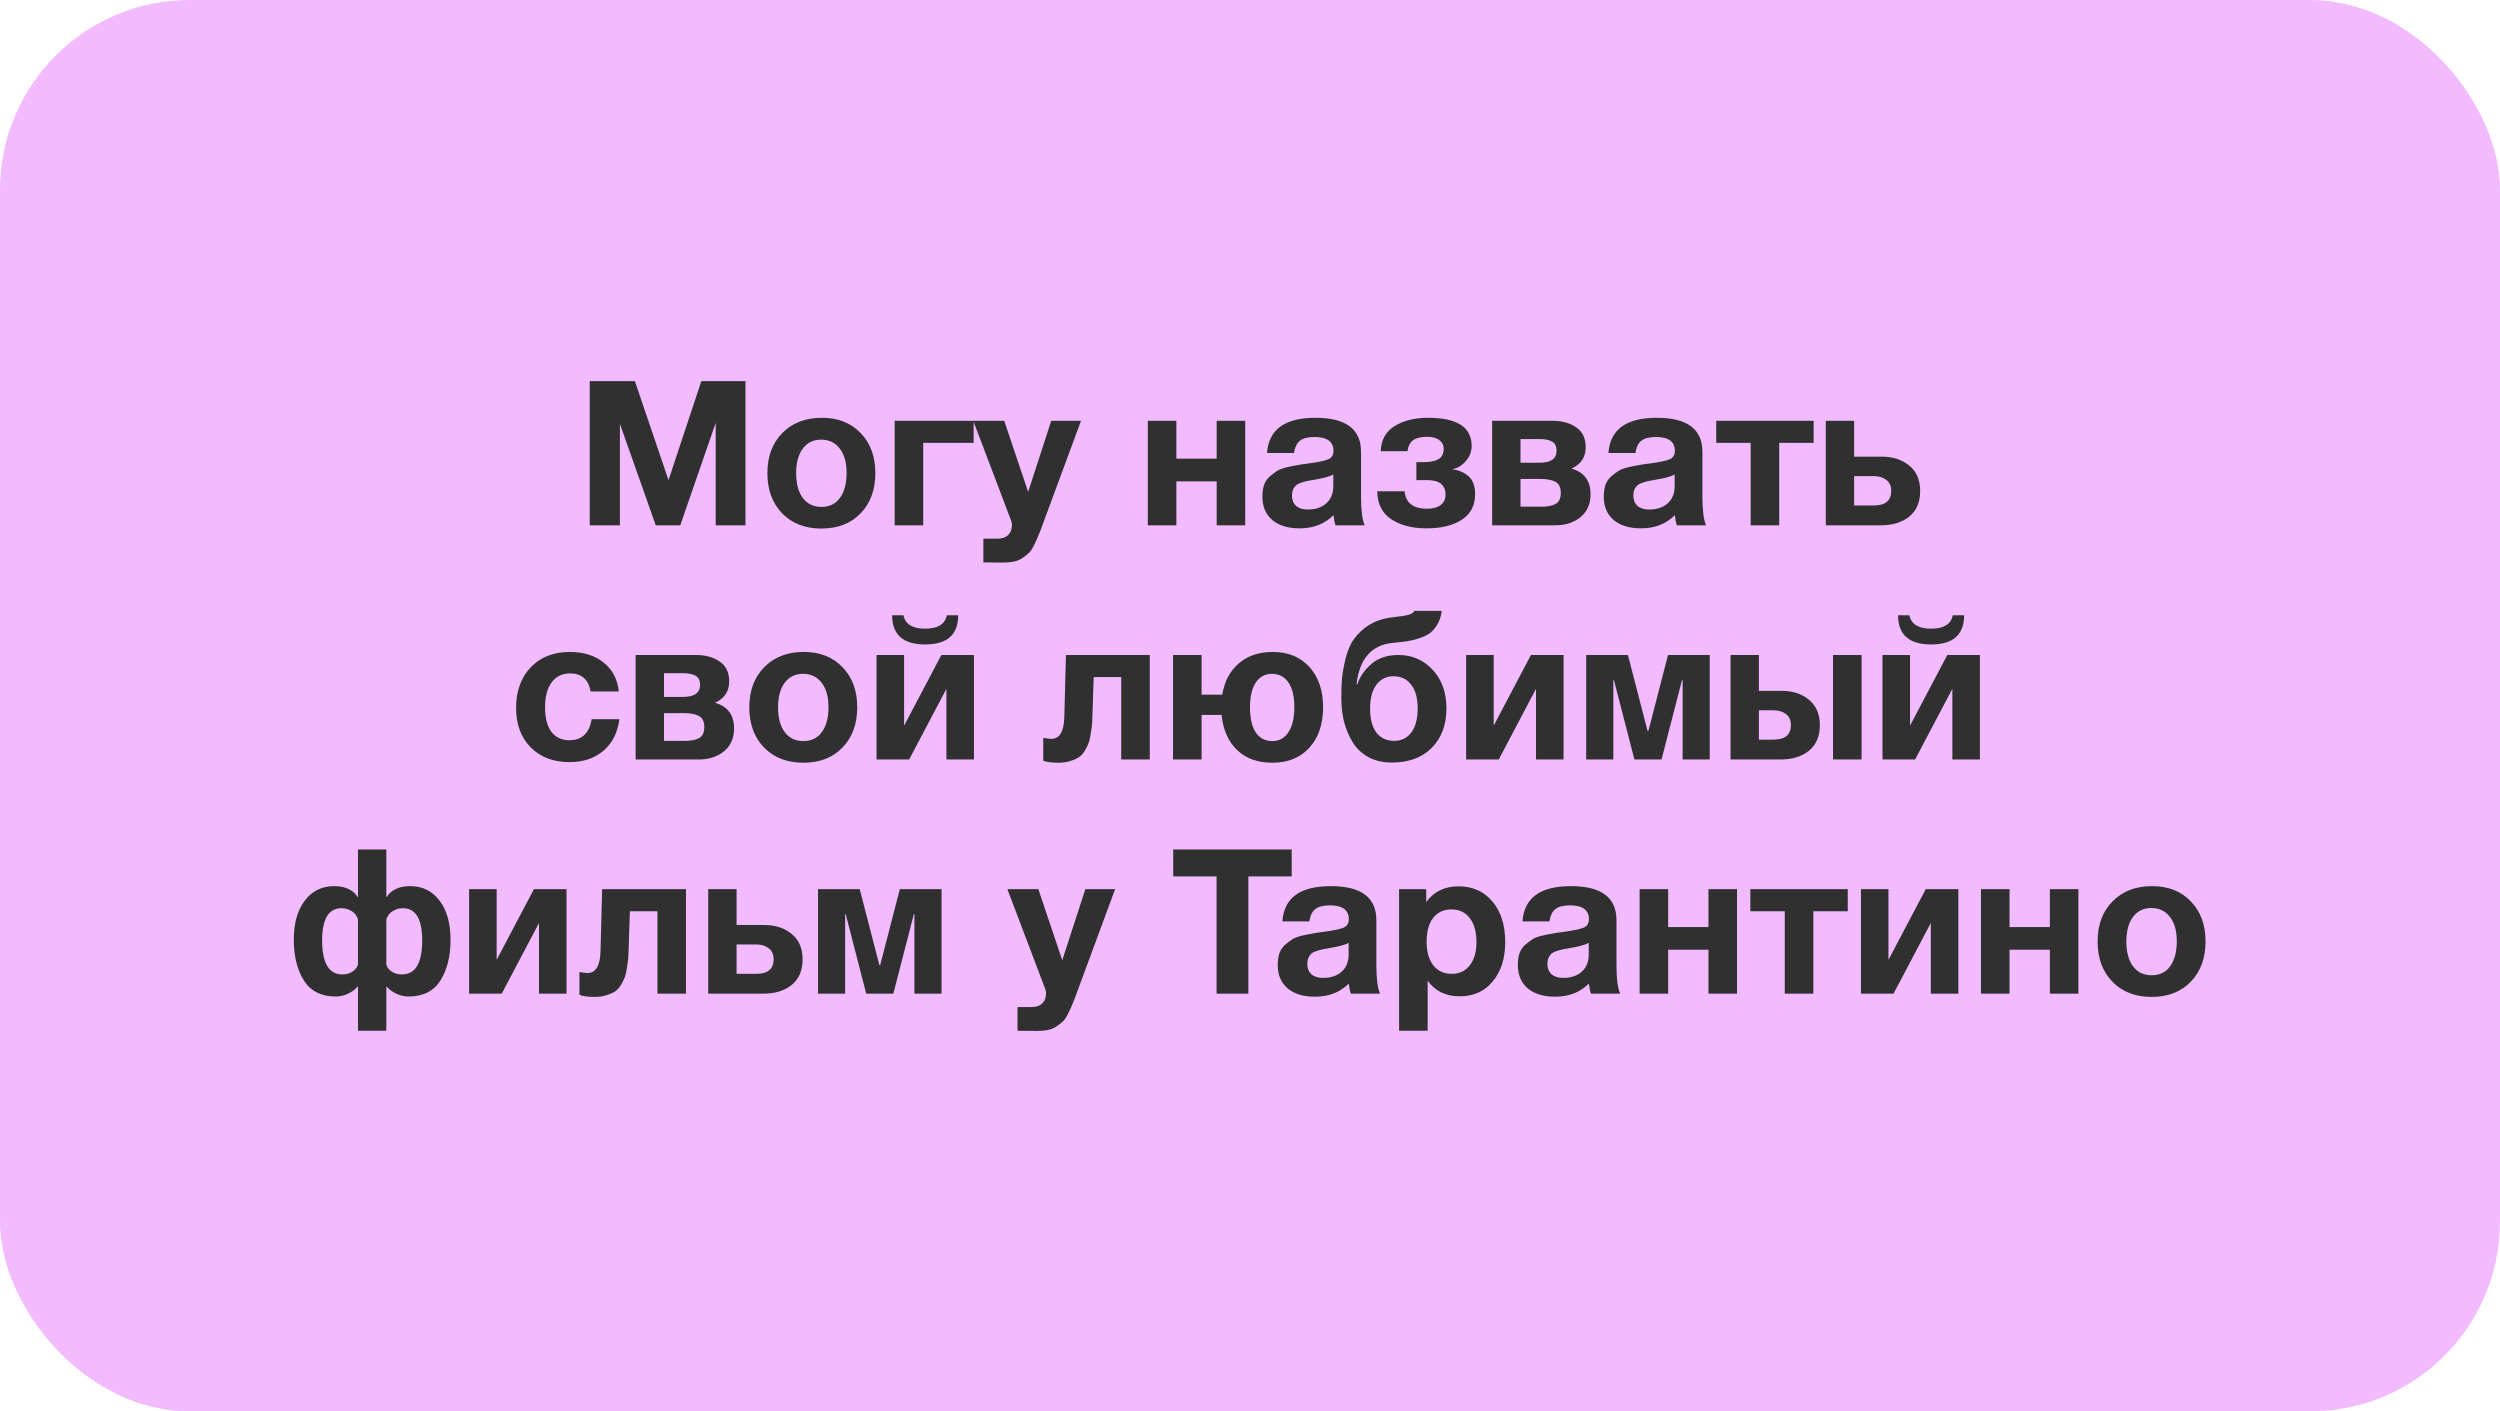<?xml version="1.0" encoding="UTF-8"?> <svg xmlns="http://www.w3.org/2000/svg" width="395" height="223" viewBox="0 0 395 223" fill="none"> <rect width="395" height="223" rx="30" fill="#F2BBFF"></rect> <path d="M93.177 83V60.216H100.313L105.625 75.864L110.809 60.216H117.785V83H113.081V66.808L107.481 83H103.609L97.945 66.968V83H93.177ZM138.304 74.744C138.304 77.389 137.525 79.512 135.968 81.112C134.432 82.712 132.373 83.512 129.792 83.512C127.211 83.512 125.141 82.712 123.584 81.112C122.027 79.512 121.248 77.389 121.248 74.744C121.248 72.12 122.037 70.008 123.616 68.408C125.195 66.808 127.275 66.008 129.856 66.008C132.395 66.008 134.432 66.808 135.968 68.408C137.525 70.008 138.304 72.12 138.304 74.744ZM133.76 74.712C133.76 73.069 133.397 71.789 132.672 70.872C131.968 69.933 130.987 69.464 129.728 69.464C128.512 69.464 127.552 69.933 126.848 70.872C126.144 71.811 125.792 73.101 125.792 74.744C125.792 76.429 126.144 77.741 126.848 78.68C127.552 79.619 128.533 80.088 129.792 80.088C131.051 80.088 132.021 79.619 132.704 78.68C133.408 77.72 133.76 76.397 133.76 74.712ZM153.835 69.976H145.867V83H141.355V66.488H153.835V69.976ZM170.799 66.488L164.719 82.936C164.42 83.768 164.196 84.344 164.047 84.664C163.919 85.005 163.705 85.475 163.407 86.072C163.129 86.669 162.863 87.085 162.607 87.32C162.372 87.555 162.041 87.821 161.615 88.12C161.209 88.419 160.74 88.621 160.207 88.728C159.695 88.835 159.097 88.888 158.415 88.888C157.86 88.888 156.847 88.877 155.375 88.856V85.112H157.583C158.329 85.112 158.895 84.92 159.279 84.536C159.684 84.152 159.887 83.608 159.887 82.904C159.887 82.733 159.844 82.52 159.759 82.264L153.774 66.488H158.671L162.447 77.72L166.095 66.488H170.799ZM196.747 83H192.235V76.056H185.867V83H181.355V66.488H185.867V72.472H192.235V66.488H196.747V83ZM215.619 83H211.011C210.862 82.573 210.755 82.04 210.691 81.4C209.305 82.787 207.523 83.48 205.347 83.48C203.513 83.48 202.073 83.043 201.027 82.168C199.982 81.272 199.459 80.045 199.459 78.488C199.459 77.784 199.545 77.165 199.715 76.632C199.907 76.099 200.206 75.651 200.611 75.288C201.038 74.925 201.433 74.627 201.795 74.392C202.179 74.157 202.702 73.965 203.363 73.816C204.025 73.667 204.558 73.56 204.963 73.496C205.369 73.411 205.934 73.325 206.659 73.24C208.259 73.027 209.326 72.803 209.859 72.568C210.414 72.333 210.691 71.896 210.691 71.256C210.691 69.784 209.699 69.048 207.715 69.048C206.67 69.048 205.902 69.24 205.411 69.624C204.921 69.987 204.601 70.637 204.451 71.576H200.195C200.451 67.864 203.001 66.008 207.843 66.008C212.643 66.008 215.043 67.8 215.043 71.384V78.52C215.043 80.611 215.235 82.104 215.619 83ZM210.659 74.968C210.126 75.288 209.059 75.576 207.459 75.832C206.115 76.045 205.241 76.312 204.835 76.632C204.366 77.037 204.131 77.592 204.131 78.296C204.131 78.979 204.345 79.523 204.771 79.928C205.219 80.312 205.838 80.504 206.627 80.504C207.843 80.504 208.814 80.184 209.539 79.544C210.286 78.883 210.659 77.976 210.659 76.824V74.968ZM233.066 78.104C233.066 79.853 232.373 81.187 230.986 82.104C229.6 83.021 227.722 83.48 225.354 83.48C223.114 83.48 221.269 83 219.818 82.04C218.368 81.08 217.632 79.608 217.61 77.624H221.93C222.101 79.459 223.274 80.376 225.45 80.376C226.432 80.376 227.168 80.173 227.658 79.768C228.149 79.363 228.394 78.829 228.394 78.168C228.394 76.632 227.445 75.864 225.546 75.864H223.786V73.016H224.97C225.994 73.016 226.773 72.856 227.306 72.536C227.84 72.216 228.106 71.661 228.106 70.872C228.106 70.339 227.882 69.901 227.434 69.56C226.986 69.197 226.346 69.016 225.514 69.016C224.554 69.016 223.818 69.187 223.306 69.528C222.816 69.869 222.506 70.456 222.378 71.288H218.154C218.218 69.496 218.954 68.173 220.362 67.32C221.77 66.445 223.52 66.008 225.61 66.008C230.218 66.008 232.522 67.491 232.522 70.456C232.522 71.352 232.213 72.152 231.594 72.856C230.976 73.56 230.293 73.976 229.546 74.104V74.168C230.528 74.296 231.36 74.659 232.042 75.256C232.725 75.853 233.066 76.803 233.066 78.104ZM235.758 66.488H245.262C246.819 66.488 248.088 66.84 249.07 67.544C250.051 68.227 250.542 69.261 250.542 70.648C250.542 72.227 249.795 73.357 248.302 74.04C250.307 74.616 251.31 75.96 251.31 78.072C251.31 79.629 250.776 80.845 249.71 81.72C248.664 82.573 247.331 83 245.71 83H235.758V66.488ZM240.238 73.112H243.246C245.038 73.112 245.934 72.483 245.934 71.224C245.934 70.499 245.688 70.008 245.198 69.752C244.728 69.496 244.078 69.368 243.246 69.368H240.238V73.112ZM240.238 80.056H243.598C244.536 80.056 245.272 79.907 245.806 79.608C246.339 79.309 246.606 78.733 246.606 77.88C246.606 77.005 246.318 76.419 245.742 76.12C245.166 75.821 244.387 75.672 243.406 75.672H240.238V80.056ZM269.557 83H264.949C264.799 82.573 264.693 82.04 264.629 81.4C263.242 82.787 261.461 83.48 259.285 83.48C257.45 83.48 256.01 83.043 254.965 82.168C253.919 81.272 253.397 80.045 253.397 78.488C253.397 77.784 253.482 77.165 253.653 76.632C253.845 76.099 254.143 75.651 254.549 75.288C254.975 74.925 255.37 74.627 255.733 74.392C256.117 74.157 256.639 73.965 257.301 73.816C257.962 73.667 258.495 73.56 258.901 73.496C259.306 73.411 259.871 73.325 260.597 73.24C262.197 73.027 263.263 72.803 263.797 72.568C264.351 72.333 264.629 71.896 264.629 71.256C264.629 69.784 263.637 69.048 261.653 69.048C260.607 69.048 259.839 69.24 259.349 69.624C258.858 69.987 258.538 70.637 258.389 71.576H254.133C254.389 67.864 256.938 66.008 261.781 66.008C266.581 66.008 268.981 67.8 268.981 71.384V78.52C268.981 80.611 269.173 82.104 269.557 83ZM264.597 74.968C264.063 75.288 262.997 75.576 261.397 75.832C260.053 76.045 259.178 76.312 258.773 76.632C258.303 77.037 258.069 77.592 258.069 78.296C258.069 78.979 258.282 79.523 258.709 79.928C259.157 80.312 259.775 80.504 260.565 80.504C261.781 80.504 262.751 80.184 263.477 79.544C264.223 78.883 264.597 77.976 264.597 76.824V74.968ZM286.556 69.976H281.116V83H276.604V69.976H271.164V66.488H286.556V69.976ZM303.388 77.56C303.388 79.331 302.812 80.685 301.66 81.624C300.529 82.541 299.025 83 297.148 83H288.476V66.488H292.956V72.152H297.34C299.089 72.152 300.529 72.621 301.66 73.56C302.812 74.499 303.388 75.832 303.388 77.56ZM292.956 75.224V79.864H296.06C297.894 79.864 298.812 79.096 298.812 77.56C298.812 76.792 298.556 76.216 298.044 75.832C297.532 75.427 296.86 75.224 296.028 75.224H292.956ZM97.863 113.632C97.585 115.765 96.743 117.429 95.335 118.624C93.948 119.819 92.156 120.416 89.959 120.416C87.42 120.416 85.383 119.637 83.847 118.08C82.311 116.523 81.543 114.453 81.543 111.872C81.543 109.205 82.311 107.061 83.847 105.44C85.404 103.819 87.463 103.008 90.023 103.008C92.22 103.008 94.012 103.573 95.399 104.704C96.785 105.813 97.575 107.328 97.767 109.248H93.319C92.977 107.349 91.889 106.4 90.055 106.4C88.817 106.4 87.847 106.88 87.143 107.84C86.46 108.779 86.119 110.091 86.119 111.776C86.119 113.419 86.449 114.699 87.111 115.616C87.793 116.512 88.743 116.96 89.959 116.96C91.943 116.96 93.116 115.851 93.479 113.632H97.863ZM100.43 103.488H109.934C111.491 103.488 112.76 103.84 113.742 104.544C114.723 105.227 115.214 106.261 115.214 107.648C115.214 109.227 114.467 110.357 112.974 111.04C114.979 111.616 115.982 112.96 115.982 115.072C115.982 116.629 115.448 117.845 114.382 118.72C113.336 119.573 112.003 120 110.382 120H100.43V103.488ZM104.91 110.112H107.918C109.71 110.112 110.606 109.483 110.606 108.224C110.606 107.499 110.36 107.008 109.87 106.752C109.4 106.496 108.75 106.368 107.918 106.368H104.91V110.112ZM104.91 117.056H108.27C109.208 117.056 109.944 116.907 110.478 116.608C111.011 116.309 111.278 115.733 111.278 114.88C111.278 114.005 110.99 113.419 110.414 113.12C109.838 112.821 109.059 112.672 108.078 112.672H104.91V117.056ZM135.445 111.744C135.445 114.389 134.666 116.512 133.109 118.112C131.573 119.712 129.514 120.512 126.933 120.512C124.351 120.512 122.282 119.712 120.725 118.112C119.167 116.512 118.389 114.389 118.389 111.744C118.389 109.12 119.178 107.008 120.757 105.408C122.335 103.808 124.415 103.008 126.997 103.008C129.535 103.008 131.573 103.808 133.109 105.408C134.666 107.008 135.445 109.12 135.445 111.744ZM130.901 111.712C130.901 110.069 130.538 108.789 129.813 107.872C129.109 106.933 128.127 106.464 126.869 106.464C125.653 106.464 124.693 106.933 123.989 107.872C123.285 108.811 122.933 110.101 122.933 111.744C122.933 113.429 123.285 114.741 123.989 115.68C124.693 116.619 125.674 117.088 126.933 117.088C128.191 117.088 129.162 116.619 129.845 115.68C130.549 114.72 130.901 113.397 130.901 111.712ZM149.599 97.216H151.391C151.391 100.288 149.652 101.824 146.175 101.824C142.698 101.824 140.959 100.288 140.959 97.216H142.751C143.028 98.624 144.17 99.328 146.175 99.328C148.18 99.328 149.322 98.624 149.599 97.216ZM153.887 120H149.535V108.832L143.647 120H138.495V103.488H142.847V114.656L148.735 103.488H153.887V120ZM181.666 120H177.154V106.976H172.802L172.61 112.8C172.589 113.44 172.567 113.952 172.546 114.336C172.525 114.699 172.461 115.189 172.354 115.808C172.269 116.427 172.162 116.928 172.034 117.312C171.906 117.675 171.703 118.091 171.426 118.56C171.17 119.008 170.861 119.36 170.498 119.616C170.157 119.851 169.709 120.053 169.154 120.224C168.599 120.416 167.981 120.512 167.298 120.512C166.189 120.512 165.367 120.405 164.834 120.192V116.576C165.367 116.683 165.794 116.736 166.114 116.736C167.415 116.736 168.098 115.595 168.162 113.312L168.418 103.488H181.666V120ZM193.019 112.96H189.851V120H185.339V103.488H189.851V109.76H193.115C193.456 107.669 194.32 106.027 195.707 104.832C197.115 103.616 198.907 103.008 201.083 103.008C203.536 103.008 205.478 103.808 206.907 105.408C208.336 106.987 209.051 109.099 209.051 111.744C209.051 114.411 208.326 116.544 206.875 118.144C205.446 119.723 203.494 120.512 201.019 120.512C198.715 120.512 196.859 119.84 195.451 118.496C194.043 117.131 193.232 115.285 193.019 112.96ZM204.507 111.712C204.507 110.048 204.198 108.757 203.579 107.84C202.96 106.923 202.086 106.464 200.955 106.464C199.867 106.464 199.014 106.933 198.395 107.872C197.798 108.789 197.499 110.08 197.499 111.744C197.499 113.451 197.798 114.773 198.395 115.712C199.014 116.629 199.888 117.088 201.019 117.088C202.128 117.088 202.982 116.619 203.579 115.68C204.198 114.741 204.507 113.419 204.507 111.712ZM228.537 111.936C228.537 114.539 227.758 116.619 226.201 118.176C224.665 119.712 222.574 120.48 219.929 120.48C218.5 120.48 217.252 120.192 216.185 119.616C215.118 119.019 214.286 118.219 213.689 117.216C213.092 116.213 212.644 115.136 212.345 113.984C212.068 112.832 211.929 111.616 211.929 110.336C211.929 109.184 211.961 108.171 212.025 107.296C212.11 106.4 212.281 105.408 212.537 104.32C212.793 103.211 213.145 102.261 213.593 101.472C214.062 100.683 214.724 99.947 215.577 99.264C216.43 98.581 217.433 98.091 218.585 97.792C219.033 97.664 219.673 97.557 220.505 97.472C221.358 97.387 222.03 97.28 222.521 97.152C223.033 97.003 223.353 96.789 223.481 96.512H227.801C227.694 97.323 227.47 98.027 227.129 98.624C226.788 99.2 226.404 99.659 225.977 100C225.55 100.32 224.985 100.597 224.281 100.832C223.577 101.067 222.937 101.227 222.361 101.312C221.785 101.397 221.038 101.483 220.121 101.568C216.708 101.888 214.777 104.085 214.329 108.16H214.425C214.894 106.859 215.662 105.76 216.729 104.864C217.817 103.947 219.225 103.488 220.953 103.488C223.108 103.488 224.91 104.267 226.361 105.824C227.812 107.381 228.537 109.419 228.537 111.936ZM223.993 111.904C223.993 110.304 223.652 109.067 222.969 108.192C222.308 107.296 221.38 106.848 220.185 106.848C219.054 106.848 218.148 107.296 217.465 108.192C216.804 109.088 216.473 110.336 216.473 111.936C216.473 113.579 216.804 114.848 217.465 115.744C218.148 116.619 219.076 117.056 220.249 117.056C221.422 117.056 222.34 116.608 223.001 115.712C223.662 114.816 223.993 113.547 223.993 111.904ZM247.043 120H242.691V108.832L236.803 120H231.651V103.488H236.003V114.656L241.891 103.488H247.043V120ZM270.14 120H265.852V107.456H265.756L262.524 120H258.236L255.004 107.456H254.908V120H250.62V103.488H257.212L260.316 115.488H260.444L263.548 103.488H270.14V120ZM289.618 103.488H294.13V120H289.618V103.488ZM287.538 114.56C287.538 116.331 286.962 117.685 285.81 118.624C284.679 119.541 283.175 120 281.298 120H273.426V103.488H277.906V109.152H281.49C283.239 109.152 284.679 109.621 285.81 110.56C286.962 111.499 287.538 112.832 287.538 114.56ZM277.906 112.224V116.864H280.21C282.045 116.864 282.962 116.096 282.962 114.56C282.962 113.792 282.706 113.216 282.194 112.832C281.682 112.427 281.01 112.224 280.178 112.224H277.906ZM308.537 97.216H310.329C310.329 100.288 308.59 101.824 305.113 101.824C301.635 101.824 299.897 100.288 299.897 97.216H301.689C301.966 98.624 303.107 99.328 305.113 99.328C307.118 99.328 308.259 98.624 308.537 97.216ZM312.825 120H308.473V108.832L302.585 120H297.433V103.488H301.785V114.656L307.673 103.488H312.825V120ZM71.186 148.488C71.186 151.069 70.652 153.213 69.586 154.92C68.519 156.605 66.844 157.448 64.562 157.448C63.9 157.448 63.25 157.299 62.61 157C61.97 156.701 61.479 156.339 61.138 155.912H61.042V162.856H56.562V155.912H56.466C56.124 156.339 55.634 156.701 54.994 157C54.354 157.299 53.703 157.448 53.042 157.448C50.759 157.448 49.084 156.605 48.018 154.92C46.951 153.213 46.418 151.069 46.418 148.488C46.418 145.885 46.994 143.827 48.146 142.312C49.298 140.776 50.855 140.008 52.818 140.008C53.714 140.008 54.482 140.168 55.122 140.488C55.762 140.808 56.21 141.213 56.466 141.704H56.562V134.216H61.042V141.704H61.138C61.394 141.213 61.842 140.808 62.482 140.488C63.122 140.168 63.89 140.008 64.786 140.008C66.748 140.008 68.306 140.776 69.458 142.312C70.61 143.827 71.186 145.885 71.186 148.488ZM66.706 148.584C66.706 145.192 65.682 143.496 63.634 143.496C63.079 143.496 62.556 143.645 62.066 143.944C61.575 144.221 61.234 144.659 61.042 145.256V152.36C61.127 152.787 61.394 153.16 61.842 153.48C62.311 153.8 62.866 153.96 63.506 153.96C65.639 153.96 66.706 152.168 66.706 148.584ZM56.562 152.36V145.256C56.37 144.659 56.028 144.221 55.538 143.944C55.047 143.645 54.524 143.496 53.97 143.496C51.922 143.496 50.898 145.192 50.898 148.584C50.898 152.168 51.964 153.96 54.098 153.96C54.738 153.96 55.282 153.8 55.73 153.48C56.199 153.16 56.476 152.787 56.562 152.36ZM89.512 157H85.16V145.832L79.272 157H74.12V140.488H78.472V151.656L84.36 140.488H89.512V157ZM108.385 157H103.873V143.976H99.521L99.329 149.8C99.308 150.44 99.286 150.952 99.265 151.336C99.243 151.699 99.18 152.189 99.073 152.808C98.987 153.427 98.881 153.928 98.753 154.312C98.625 154.675 98.422 155.091 98.145 155.56C97.889 156.008 97.579 156.36 97.217 156.616C96.876 156.851 96.427 157.053 95.873 157.224C95.318 157.416 94.7 157.512 94.017 157.512C92.907 157.512 92.086 157.405 91.553 157.192V153.576C92.086 153.683 92.513 153.736 92.833 153.736C94.134 153.736 94.817 152.595 94.881 150.312L95.137 140.488H108.385V157ZM126.81 151.56C126.81 153.331 126.234 154.685 125.082 155.624C123.951 156.541 122.447 157 120.57 157H111.898V140.488H116.378V146.152H120.762C122.511 146.152 123.951 146.621 125.082 147.56C126.234 148.499 126.81 149.832 126.81 151.56ZM116.378 149.224V153.864H119.482C121.316 153.864 122.234 153.096 122.234 151.56C122.234 150.792 121.978 150.216 121.466 149.832C120.954 149.427 120.282 149.224 119.45 149.224H116.378ZM148.765 157H144.477V144.456H144.381L141.149 157H136.861L133.629 144.456H133.533V157H129.245V140.488H135.837L138.941 152.488H139.069L142.173 140.488H148.765V157ZM176.189 140.488L170.109 156.936C169.81 157.768 169.586 158.344 169.437 158.664C169.309 159.005 169.096 159.475 168.797 160.072C168.52 160.669 168.253 161.085 167.997 161.32C167.762 161.555 167.432 161.821 167.005 162.12C166.6 162.419 166.13 162.621 165.597 162.728C165.085 162.835 164.488 162.888 163.805 162.888C163.25 162.888 162.237 162.877 160.765 162.856V159.112H162.973C163.72 159.112 164.285 158.92 164.669 158.536C165.074 158.152 165.277 157.608 165.277 156.904C165.277 156.733 165.234 156.52 165.149 156.264L159.165 140.488H164.061L167.837 151.72L171.485 140.488H176.189ZM204.089 134.216V138.472H197.241V157H192.217V138.472H185.369V134.216H204.089ZM218.041 157H213.433C213.284 156.573 213.177 156.04 213.113 155.4C211.726 156.787 209.945 157.48 207.769 157.48C205.934 157.48 204.494 157.043 203.449 156.168C202.404 155.272 201.881 154.045 201.881 152.488C201.881 151.784 201.966 151.165 202.137 150.632C202.329 150.099 202.628 149.651 203.033 149.288C203.46 148.925 203.854 148.627 204.217 148.392C204.601 148.157 205.124 147.965 205.785 147.816C206.446 147.667 206.98 147.56 207.385 147.496C207.79 147.411 208.356 147.325 209.081 147.24C210.681 147.027 211.748 146.803 212.281 146.568C212.836 146.333 213.113 145.896 213.113 145.256C213.113 143.784 212.121 143.048 210.137 143.048C209.092 143.048 208.324 143.24 207.833 143.624C207.342 143.987 207.022 144.637 206.873 145.576H202.617C202.873 141.864 205.422 140.008 210.265 140.008C215.065 140.008 217.465 141.8 217.465 145.384V152.52C217.465 154.611 217.657 156.104 218.041 157ZM213.081 148.968C212.548 149.288 211.481 149.576 209.881 149.832C208.537 150.045 207.662 150.312 207.257 150.632C206.788 151.037 206.553 151.592 206.553 152.296C206.553 152.979 206.766 153.523 207.193 153.928C207.641 154.312 208.26 154.504 209.049 154.504C210.265 154.504 211.236 154.184 211.961 153.544C212.708 152.883 213.081 151.976 213.081 150.824V148.968ZM225.344 140.488V142.536C226.539 140.872 228.245 140.04 230.464 140.04C232.683 140.04 234.464 140.84 235.808 142.44C237.152 144.04 237.824 146.173 237.824 148.84C237.824 151.421 237.163 153.501 235.84 155.08C234.539 156.637 232.811 157.416 230.656 157.416C228.437 157.416 226.741 156.595 225.568 154.952V162.856H221.056V140.488H225.344ZM229.344 143.688C228.107 143.688 227.136 144.136 226.432 145.032C225.749 145.928 225.408 147.176 225.408 148.776C225.408 150.376 225.76 151.624 226.464 152.52C227.168 153.416 228.139 153.864 229.376 153.864C230.592 153.864 231.541 153.416 232.224 152.52C232.928 151.624 233.28 150.397 233.28 148.84C233.28 147.24 232.928 145.981 232.224 145.064C231.52 144.147 230.56 143.688 229.344 143.688ZM255.979 157H251.371C251.221 156.573 251.115 156.04 251.051 155.4C249.664 156.787 247.883 157.48 245.707 157.48C243.872 157.48 242.432 157.043 241.387 156.168C240.341 155.272 239.819 154.045 239.819 152.488C239.819 151.784 239.904 151.165 240.075 150.632C240.267 150.099 240.565 149.651 240.971 149.288C241.397 148.925 241.792 148.627 242.155 148.392C242.539 148.157 243.061 147.965 243.723 147.816C244.384 147.667 244.917 147.56 245.323 147.496C245.728 147.411 246.293 147.325 247.019 147.24C248.619 147.027 249.685 146.803 250.219 146.568C250.773 146.333 251.051 145.896 251.051 145.256C251.051 143.784 250.059 143.048 248.075 143.048C247.029 143.048 246.261 143.24 245.771 143.624C245.28 143.987 244.96 144.637 244.811 145.576H240.555C240.811 141.864 243.36 140.008 248.203 140.008C253.003 140.008 255.403 141.8 255.403 145.384V152.52C255.403 154.611 255.595 156.104 255.979 157ZM251.019 148.968C250.485 149.288 249.419 149.576 247.819 149.832C246.475 150.045 245.6 150.312 245.195 150.632C244.725 151.037 244.491 151.592 244.491 152.296C244.491 152.979 244.704 153.523 245.131 153.928C245.579 154.312 246.197 154.504 246.987 154.504C248.203 154.504 249.173 154.184 249.899 153.544C250.645 152.883 251.019 151.976 251.019 150.824V148.968ZM274.45 157H269.938V150.056H263.57V157H259.058V140.488H263.57V146.472H269.938V140.488H274.45V157ZM291.946 143.976H286.506V157H281.994V143.976H276.554V140.488H291.946V143.976ZM309.418 157H305.066V145.832L299.178 157H294.026V140.488H298.378V151.656L304.266 140.488H309.418V157ZM328.387 157H323.875V150.056H317.507V157H312.995V140.488H317.507V146.472H323.875V140.488H328.387V157ZM348.476 148.744C348.476 151.389 347.697 153.512 346.14 155.112C344.604 156.712 342.545 157.512 339.964 157.512C337.383 157.512 335.313 156.712 333.756 155.112C332.199 153.512 331.42 151.389 331.42 148.744C331.42 146.12 332.209 144.008 333.788 142.408C335.367 140.808 337.447 140.008 340.028 140.008C342.567 140.008 344.604 140.808 346.14 142.408C347.697 144.008 348.476 146.12 348.476 148.744ZM343.932 148.712C343.932 147.069 343.569 145.789 342.844 144.872C342.14 143.933 341.159 143.464 339.9 143.464C338.684 143.464 337.724 143.933 337.02 144.872C336.316 145.811 335.964 147.101 335.964 148.744C335.964 150.429 336.316 151.741 337.02 152.68C337.724 153.619 338.705 154.088 339.964 154.088C341.223 154.088 342.193 153.619 342.876 152.68C343.58 151.72 343.932 150.397 343.932 148.712Z" fill="#303030"></path> </svg> 